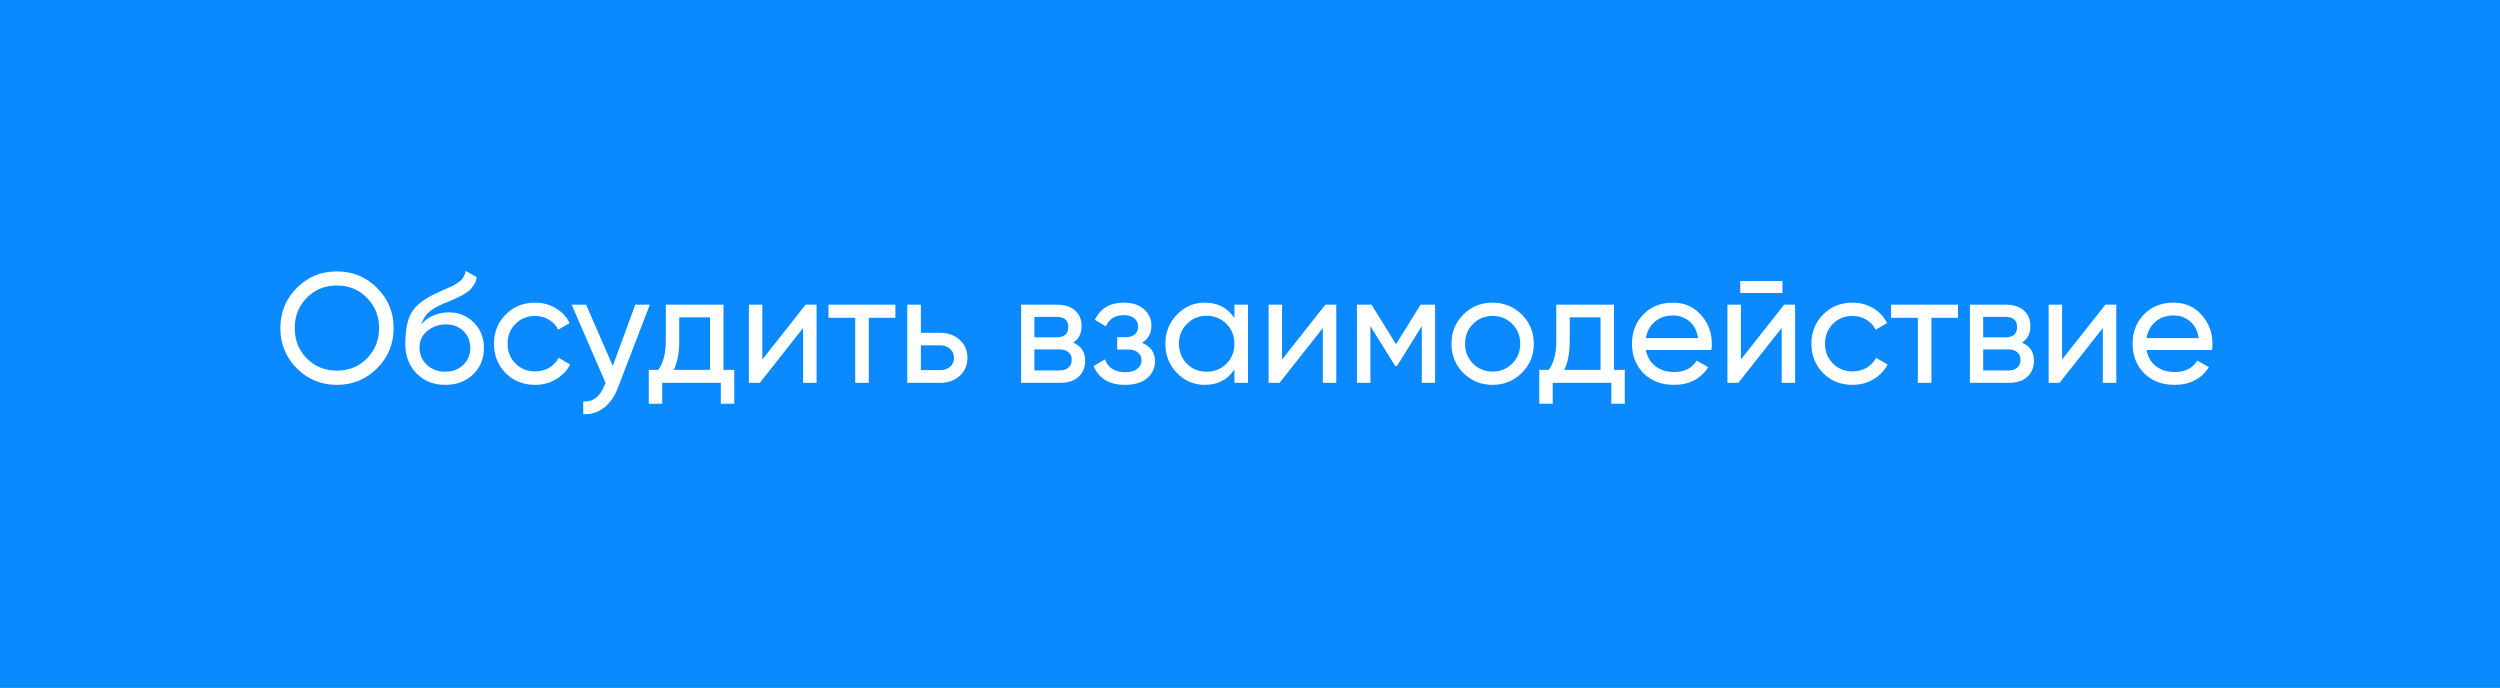 <?xml version="1.0" encoding="UTF-8"?> <svg xmlns="http://www.w3.org/2000/svg" width="320" height="88" viewBox="0 0 320 88" fill="none"><rect x="0" y="0" width="320" height="88" fill="#333333" stroke="none"/> <rect x="1" y="1" width="318" height="86" fill="#0B8AFF" stroke="#0B8AFF" stroke-width="2"></rect> <path d="M48.265 47.14C46.865 48.553 45.152 49.26 43.125 49.26C41.098 49.26 39.385 48.553 37.985 47.14C36.585 45.727 35.885 44.013 35.885 42C35.885 39.973 36.585 38.26 37.985 36.86C39.385 35.447 41.098 34.74 43.125 34.74C45.152 34.74 46.865 35.447 48.265 36.86C49.678 38.26 50.385 39.973 50.385 42C50.385 44.013 49.678 45.727 48.265 47.14ZM39.265 45.88C40.305 46.92 41.592 47.44 43.125 47.44C44.658 47.44 45.938 46.92 46.965 45.88C48.005 44.827 48.525 43.533 48.525 42C48.525 40.453 48.005 39.16 46.965 38.12C45.938 37.067 44.658 36.54 43.125 36.54C41.592 36.54 40.305 37.067 39.265 38.12C38.238 39.16 37.725 40.453 37.725 42C37.725 43.533 38.238 44.827 39.265 45.88ZM56.981 49.26C55.501 49.26 54.281 48.773 53.321 47.8C52.361 46.827 51.881 45.573 51.881 44.04C51.881 42.333 52.128 41.02 52.621 40.1C53.128 39.18 54.154 38.347 55.701 37.6C55.981 37.467 56.361 37.293 56.841 37.08C57.334 36.867 57.694 36.707 57.921 36.6C58.148 36.48 58.401 36.327 58.681 36.14C58.961 35.94 59.168 35.727 59.301 35.5C59.448 35.26 59.554 34.987 59.621 34.68L61.021 35.48C60.981 35.693 60.928 35.893 60.861 36.08C60.794 36.253 60.694 36.427 60.561 36.6C60.441 36.76 60.334 36.9 60.241 37.02C60.148 37.14 59.988 37.273 59.761 37.42C59.548 37.553 59.388 37.653 59.281 37.72C59.188 37.787 58.994 37.887 58.701 38.02C58.421 38.153 58.228 38.247 58.121 38.3C58.028 38.34 57.808 38.433 57.461 38.58C57.114 38.713 56.901 38.8 56.821 38.84C55.914 39.227 55.248 39.62 54.821 40.02C54.408 40.42 54.108 40.927 53.921 41.54C54.348 41.007 54.881 40.613 55.521 40.36C56.161 40.107 56.801 39.98 57.441 39.98C58.694 39.98 59.754 40.407 60.621 41.26C61.501 42.113 61.941 43.213 61.941 44.56C61.941 45.92 61.474 47.047 60.541 47.94C59.608 48.82 58.421 49.26 56.981 49.26ZM54.641 46.7C55.268 47.287 56.048 47.58 56.981 47.58C57.914 47.58 58.681 47.293 59.281 46.72C59.894 46.147 60.201 45.427 60.201 44.56C60.201 43.667 59.908 42.94 59.321 42.38C58.748 41.807 57.988 41.52 57.041 41.52C56.188 41.52 55.414 41.793 54.721 42.34C54.041 42.873 53.701 43.58 53.701 44.46C53.701 45.367 54.014 46.113 54.641 46.7ZM68.489 49.26C66.982 49.26 65.729 48.76 64.729 47.76C63.729 46.747 63.229 45.493 63.229 44C63.229 42.507 63.729 41.26 64.729 40.26C65.729 39.247 66.982 38.74 68.489 38.74C69.475 38.74 70.362 38.98 71.149 39.46C71.935 39.927 72.522 40.56 72.909 41.36L71.449 42.2C71.195 41.667 70.802 41.24 70.269 40.92C69.749 40.6 69.155 40.44 68.489 40.44C67.489 40.44 66.649 40.78 65.969 41.46C65.302 42.14 64.969 42.987 64.969 44C64.969 45 65.302 45.84 65.969 46.52C66.649 47.2 67.489 47.54 68.489 47.54C69.155 47.54 69.755 47.387 70.289 47.08C70.822 46.76 71.229 46.333 71.509 45.8L72.989 46.66C72.562 47.447 71.949 48.08 71.149 48.56C70.349 49.027 69.462 49.26 68.489 49.26ZM81.316 39H83.176L79.096 49.62C78.669 50.753 78.069 51.613 77.296 52.2C76.522 52.8 75.642 53.067 74.656 53V51.38C75.882 51.473 76.782 50.807 77.356 49.38L77.516 49.02L73.176 39H75.016L78.436 46.84L81.316 39ZM92.604 47.34H93.984V51.68H92.264V49H84.764V51.68H83.044V47.34H84.264C84.904 46.46 85.224 45.227 85.224 43.64V39H92.604V47.34ZM86.244 47.34H90.884V40.62H86.944V43.64C86.944 45.133 86.71 46.367 86.244 47.34ZM103.119 39H104.519V49H102.799V41.98L97.259 49H95.859V39H97.579V46.02L103.119 39ZM114.608 39V40.68H111.208V49H109.468V40.68H106.048V39H114.608ZM120.353 42.6C121.353 42.6 122.179 42.9 122.833 43.5C123.499 44.087 123.833 44.853 123.833 45.8C123.833 46.747 123.499 47.52 122.833 48.12C122.179 48.707 121.353 49 120.353 49H116.132V39H117.873V42.6H120.353ZM120.353 47.38C120.846 47.38 121.259 47.24 121.593 46.96C121.939 46.667 122.113 46.28 122.113 45.8C122.113 45.32 121.939 44.933 121.593 44.64C121.259 44.347 120.846 44.2 120.353 44.2H117.873V47.38H120.353ZM137.363 43.86C138.389 44.287 138.903 45.06 138.903 46.18C138.903 47.007 138.623 47.687 138.063 48.22C137.516 48.74 136.729 49 135.703 49H130.703V39H135.303C136.303 39 137.076 39.253 137.623 39.76C138.169 40.253 138.443 40.907 138.443 41.72C138.443 42.68 138.083 43.393 137.363 43.86ZM135.223 40.56H132.403V43.18H135.223C136.236 43.18 136.743 42.733 136.743 41.84C136.743 40.987 136.236 40.56 135.223 40.56ZM135.603 47.42C136.109 47.42 136.496 47.3 136.763 47.06C137.043 46.82 137.183 46.48 137.183 46.04C137.183 45.627 137.043 45.307 136.763 45.08C136.496 44.84 136.109 44.72 135.603 44.72H132.403V47.42H135.603ZM146.181 43.88C147.288 44.333 147.841 45.127 147.841 46.26C147.841 47.1 147.508 47.813 146.841 48.4C146.174 48.973 145.228 49.26 144.001 49.26C142.001 49.26 140.661 48.46 139.981 46.86L141.441 46C141.828 47.093 142.688 47.64 144.021 47.64C144.688 47.64 145.201 47.5 145.561 47.22C145.934 46.927 146.121 46.553 146.121 46.1C146.121 45.7 145.968 45.373 145.661 45.12C145.368 44.867 144.968 44.74 144.461 44.74H143.001V43.16H144.081C144.588 43.16 144.981 43.04 145.261 42.8C145.541 42.547 145.681 42.207 145.681 41.78C145.681 41.353 145.514 41.007 145.181 40.74C144.861 40.473 144.414 40.34 143.841 40.34C142.721 40.34 141.961 40.813 141.561 41.76L140.141 40.94C140.848 39.473 142.081 38.74 143.841 38.74C144.934 38.74 145.794 39.02 146.421 39.58C147.061 40.14 147.381 40.827 147.381 41.64C147.381 42.653 146.981 43.4 146.181 43.88ZM158.006 39H159.746V49H158.006V47.28C157.14 48.6 155.88 49.26 154.226 49.26C152.826 49.26 151.633 48.753 150.646 47.74C149.66 46.713 149.166 45.467 149.166 44C149.166 42.533 149.66 41.293 150.646 40.28C151.633 39.253 152.826 38.74 154.226 38.74C155.88 38.74 157.14 39.4 158.006 40.72V39ZM154.446 47.58C155.46 47.58 156.306 47.24 156.986 46.56C157.666 45.867 158.006 45.013 158.006 44C158.006 42.987 157.666 42.14 156.986 41.46C156.306 40.767 155.46 40.42 154.446 40.42C153.446 40.42 152.606 40.767 151.926 41.46C151.246 42.14 150.906 42.987 150.906 44C150.906 45.013 151.246 45.867 151.926 46.56C152.606 47.24 153.446 47.58 154.446 47.58ZM169.643 39H171.043V49H169.323V41.98L163.783 49H162.382V39H164.103V46.02L169.643 39ZM183.691 39V49H181.991V41.74L178.811 46.86H178.591L175.411 41.74V49H173.691V39H175.551L178.691 44.06L181.831 39H183.691ZM194.787 47.74C193.761 48.753 192.514 49.26 191.047 49.26C189.581 49.26 188.334 48.753 187.307 47.74C186.294 46.727 185.787 45.48 185.787 44C185.787 42.52 186.294 41.273 187.307 40.26C188.334 39.247 189.581 38.74 191.047 38.74C192.514 38.74 193.761 39.247 194.787 40.26C195.814 41.273 196.327 42.52 196.327 44C196.327 45.48 195.814 46.727 194.787 47.74ZM191.047 47.56C192.047 47.56 192.887 47.22 193.567 46.54C194.247 45.86 194.587 45.013 194.587 44C194.587 42.987 194.247 42.14 193.567 41.46C192.887 40.78 192.047 40.44 191.047 40.44C190.061 40.44 189.227 40.78 188.547 41.46C187.867 42.14 187.527 42.987 187.527 44C187.527 45.013 187.867 45.86 188.547 46.54C189.227 47.22 190.061 47.56 191.047 47.56ZM206.588 47.34H207.968V51.68H206.248V49H198.748V51.68H197.028V47.34H198.248C198.888 46.46 199.208 45.227 199.208 43.64V39H206.588V47.34ZM200.228 47.34H204.868V40.62H200.928V43.64C200.928 45.133 200.695 46.367 200.228 47.34ZM210.673 44.8C210.846 45.693 211.253 46.387 211.893 46.88C212.546 47.373 213.346 47.62 214.293 47.62C215.613 47.62 216.573 47.133 217.173 46.16L218.653 47C217.679 48.507 216.213 49.26 214.253 49.26C212.666 49.26 211.373 48.767 210.373 47.78C209.386 46.78 208.893 45.52 208.893 44C208.893 42.493 209.379 41.24 210.353 40.24C211.326 39.24 212.586 38.74 214.133 38.74C215.599 38.74 216.793 39.26 217.713 40.3C218.646 41.327 219.113 42.567 219.113 44.02C219.113 44.273 219.093 44.533 219.053 44.8H210.673ZM214.133 40.38C213.199 40.38 212.426 40.647 211.813 41.18C211.199 41.7 210.819 42.4 210.673 43.28H217.353C217.206 42.333 216.833 41.613 216.233 41.12C215.633 40.627 214.933 40.38 214.133 40.38ZM222.753 37.5V35.98H228.153V37.5H222.753ZM228.373 39H229.773V49H228.053V41.98L222.513 49H221.113V39H222.833V46.02L228.373 39ZM237.122 49.26C235.615 49.26 234.362 48.76 233.362 47.76C232.362 46.747 231.862 45.493 231.862 44C231.862 42.507 232.362 41.26 233.362 40.26C234.362 39.247 235.615 38.74 237.122 38.74C238.108 38.74 238.995 38.98 239.782 39.46C240.568 39.927 241.155 40.56 241.542 41.36L240.082 42.2C239.828 41.667 239.435 41.24 238.902 40.92C238.382 40.6 237.788 40.44 237.122 40.44C236.122 40.44 235.282 40.78 234.602 41.46C233.935 42.14 233.602 42.987 233.602 44C233.602 45 233.935 45.84 234.602 46.52C235.282 47.2 236.122 47.54 237.122 47.54C237.788 47.54 238.388 47.387 238.922 47.08C239.455 46.76 239.862 46.333 240.142 45.8L241.622 46.66C241.195 47.447 240.582 48.08 239.782 48.56C238.982 49.027 238.095 49.26 237.122 49.26ZM250.623 39V40.68H247.223V49H245.483V40.68H242.063V39H250.623ZM258.808 43.86C259.835 44.287 260.348 45.06 260.348 46.18C260.348 47.007 260.068 47.687 259.508 48.22C258.961 48.74 258.175 49 257.148 49H252.148V39H256.748C257.748 39 258.521 39.253 259.068 39.76C259.615 40.253 259.888 40.907 259.888 41.72C259.888 42.68 259.528 43.393 258.808 43.86ZM256.668 40.56H253.848V43.18H256.668C257.681 43.18 258.188 42.733 258.188 41.84C258.188 40.987 257.681 40.56 256.668 40.56ZM257.048 47.42C257.555 47.42 257.941 47.3 258.208 47.06C258.488 46.82 258.628 46.48 258.628 46.04C258.628 45.627 258.488 45.307 258.208 45.08C257.941 44.84 257.555 44.72 257.048 44.72H253.848V47.42H257.048ZM269.486 39H270.886V49H269.166V41.98L263.626 49H262.226V39H263.946V46.02L269.486 39ZM274.755 44.8C274.928 45.693 275.335 46.387 275.975 46.88C276.628 47.373 277.428 47.62 278.375 47.62C279.695 47.62 280.655 47.133 281.255 46.16L282.735 47C281.762 48.507 280.295 49.26 278.335 49.26C276.748 49.26 275.455 48.767 274.455 47.78C273.468 46.78 272.975 45.52 272.975 44C272.975 42.493 273.462 41.24 274.435 40.24C275.408 39.24 276.668 38.74 278.215 38.74C279.682 38.74 280.875 39.26 281.795 40.3C282.728 41.327 283.195 42.567 283.195 44.02C283.195 44.273 283.175 44.533 283.135 44.8H274.755ZM278.215 40.38C277.282 40.38 276.508 40.647 275.895 41.18C275.282 41.7 274.902 42.4 274.755 43.28H281.435C281.288 42.333 280.915 41.613 280.315 41.12C279.715 40.627 279.015 40.38 278.215 40.38Z" fill="white"></path> </svg> 